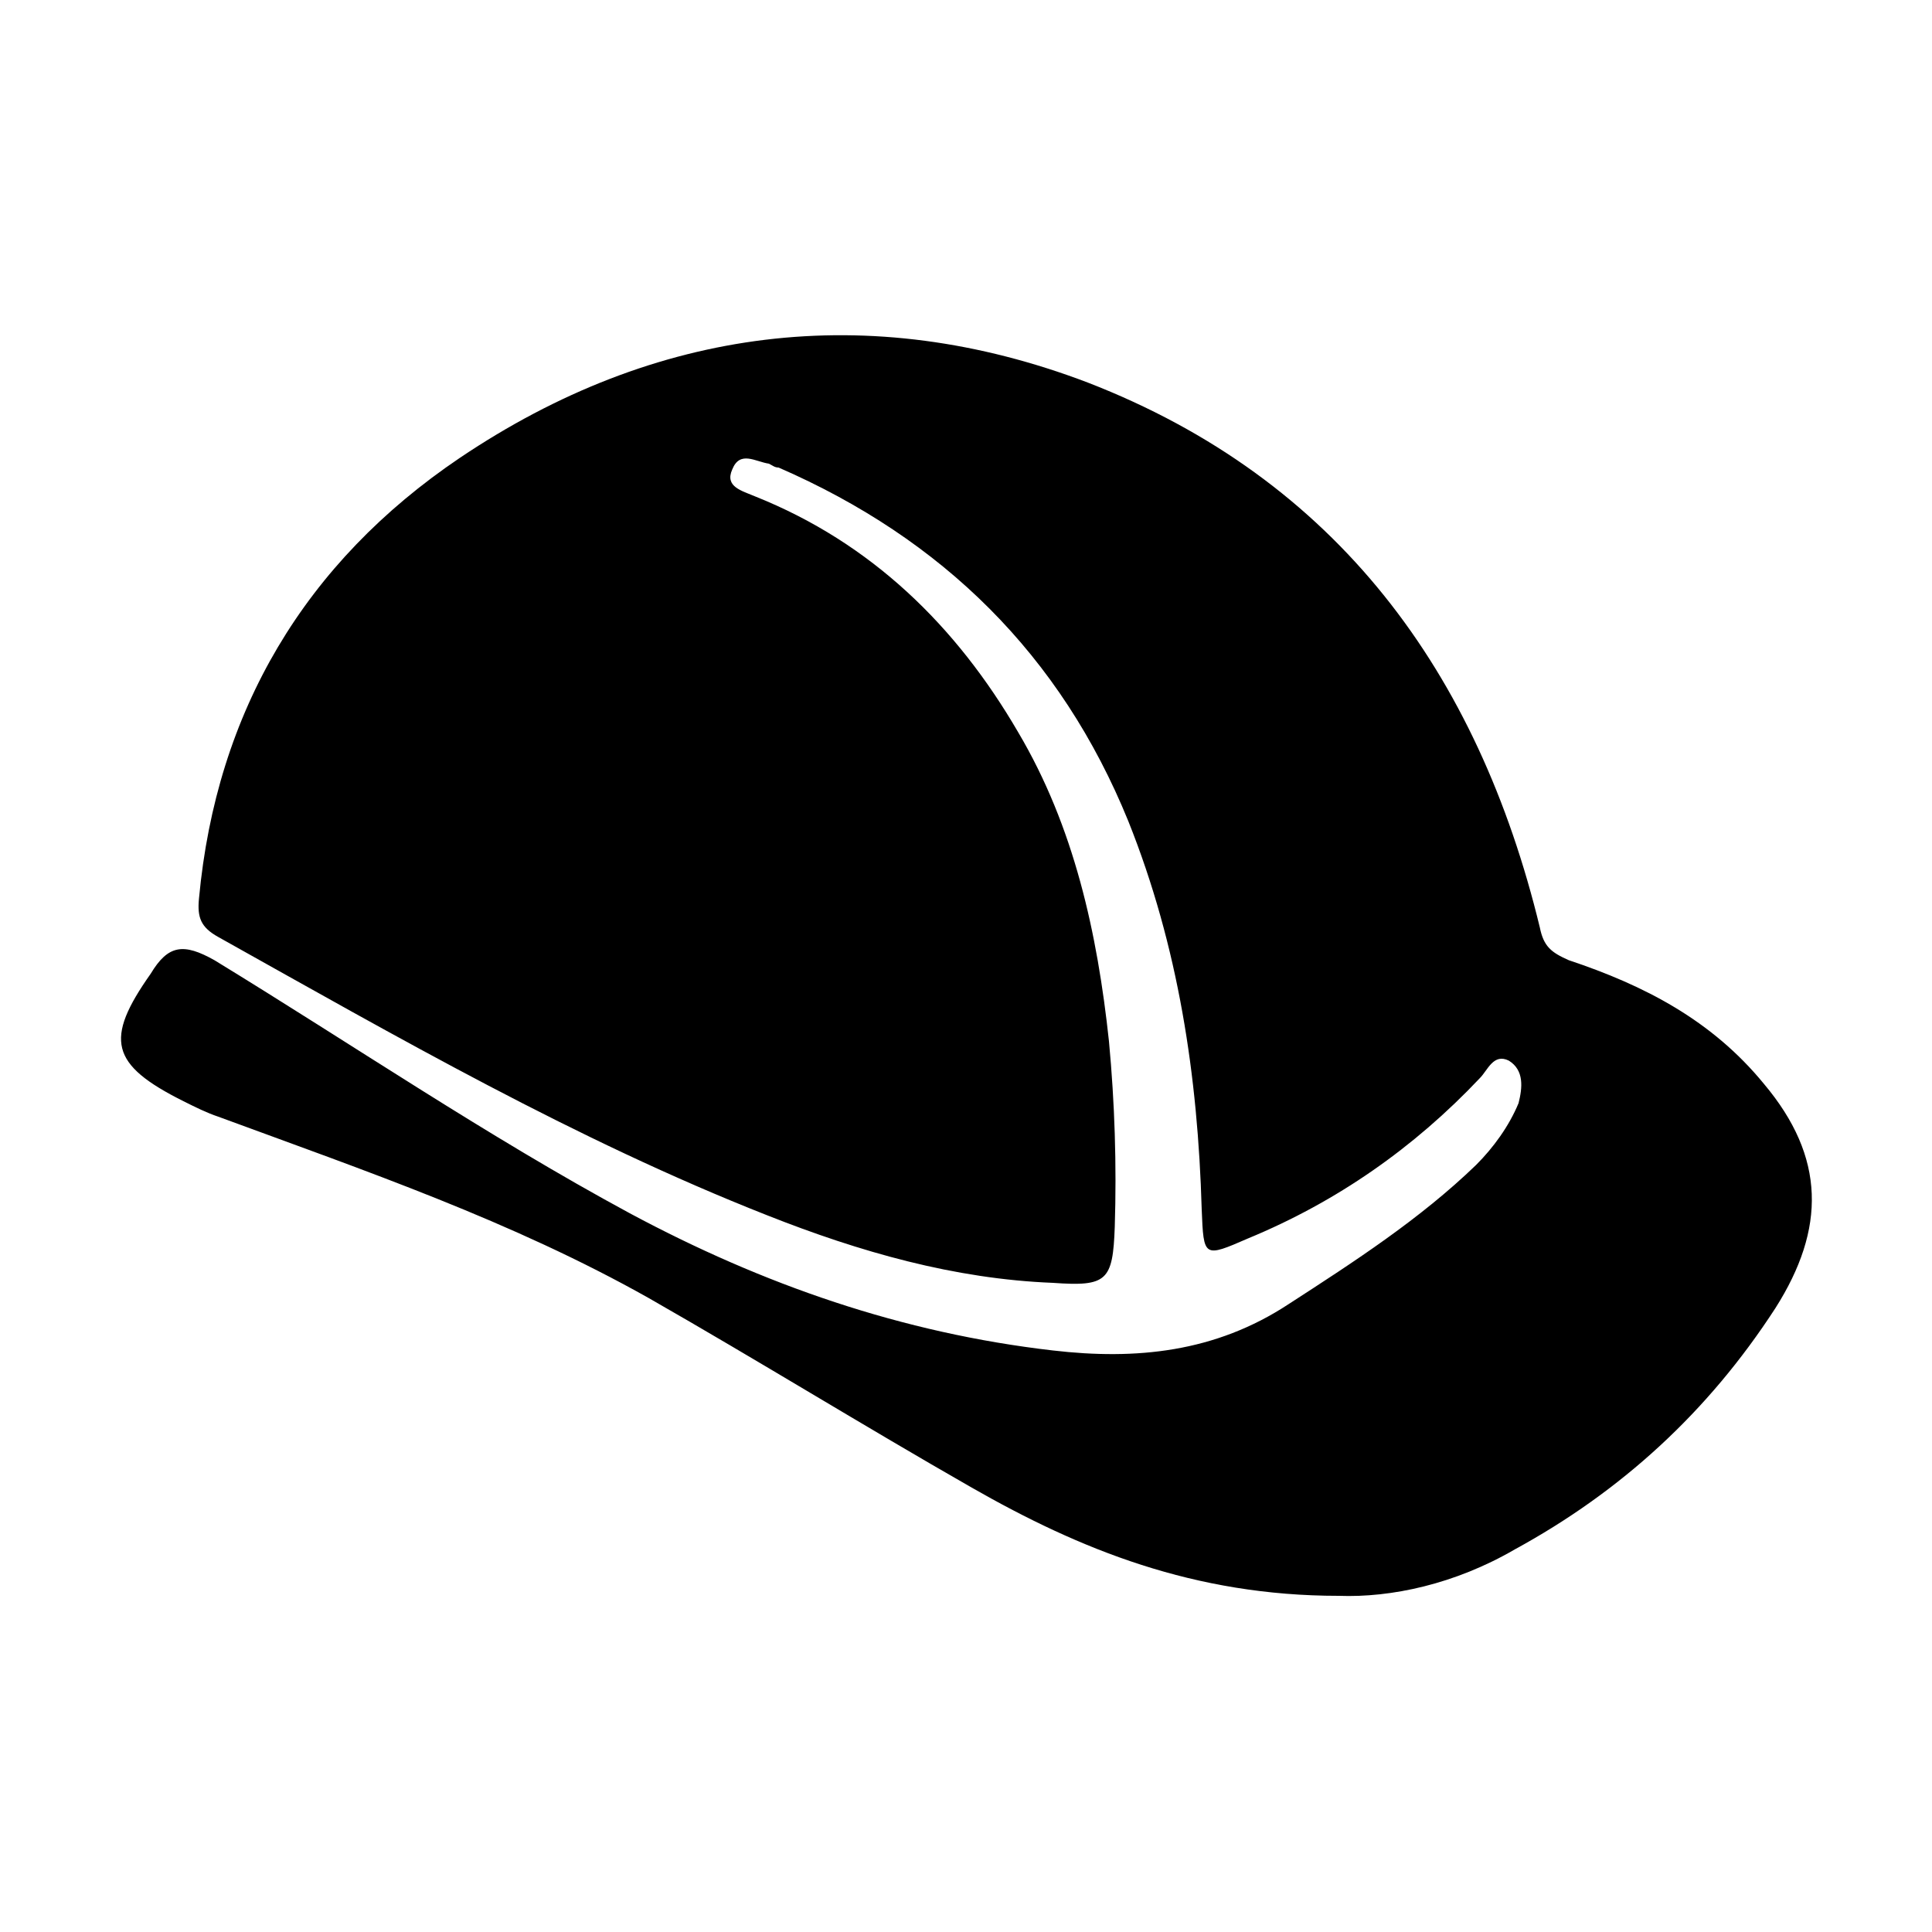 <svg width="64" height="64" viewBox="0 0 1000 1000" xmlns="http://www.w3.org/2000/svg"><path d="M913 561c-27-33-62-51-101-64-9-4-13-7-15-17-32-132-105-232-234-282-113-43-224-29-325 39-80 54-126 131-135 228-1 10 1 15 10 20 93 52 185 105 284 144 48 19 97 33 148 35 28 2 31-1 32-29 1-32 0-64-3-96-6-56-18-111-47-160-32-55-76-98-136-122-7-3-16-5-12-14 4-10 12-4 19-3 2 1 3 2 5 2 85 37 146 97 181 183 26 65 36 132 38 201 1 25 1 25 24 15 46-19 86-47 120-83 4-4 7-13 15-9 8 5 7 14 5 22-5 12-13 23-22 32-29 28-63 50-97 72-38 25-79 29-122 24-78-9-150-34-219-71-74-40-143-87-215-131-16-9-24-8-33 7-24 34-21 47 17 66 6 3 12 6 18 8 76 28 152 54 223 94 56 32 111 66 167 98s115 56 190 56c27 1 60-6 91-24 55-30 100-71 135-125 26-41 26-78-6-116z"/></svg>